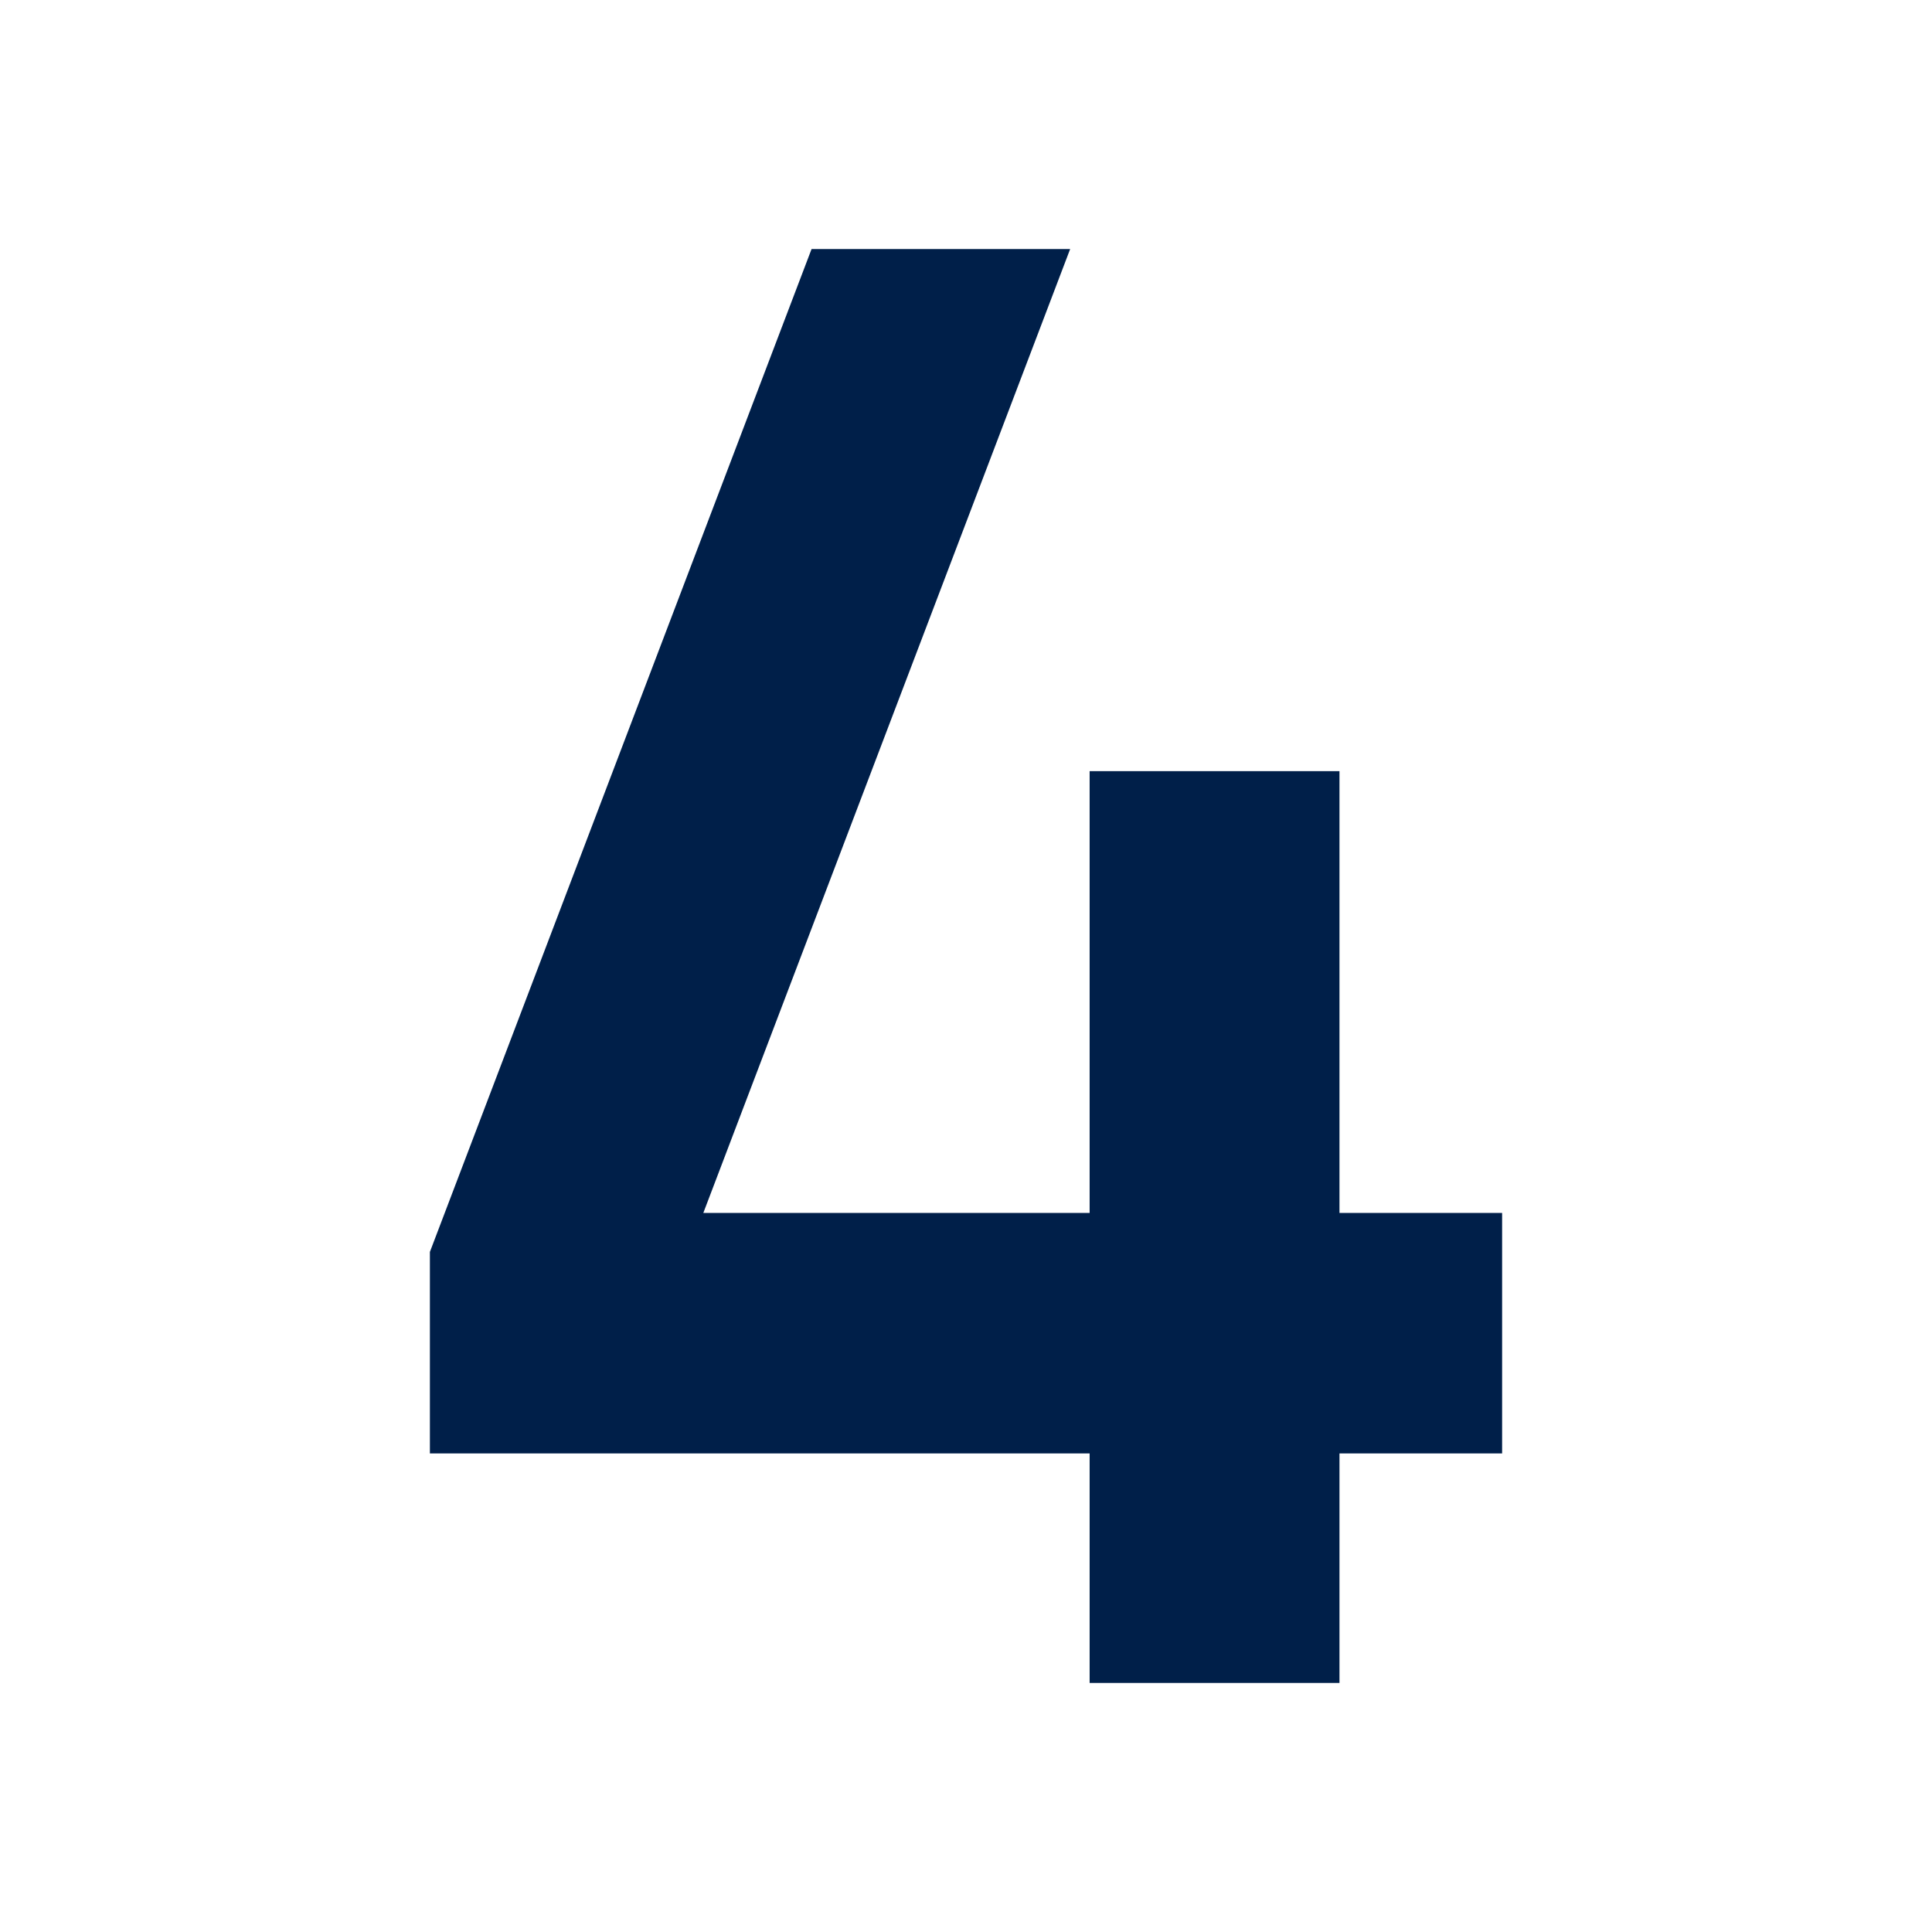<svg xmlns="http://www.w3.org/2000/svg" xmlns:xlink="http://www.w3.org/1999/xlink" xmlns:svgjs="http://svgjs.dev/svgjs" height="300" viewBox="0 0 512 512" width="300"><g transform="matrix(1,0,0,1,0,0)"><g id="Layer_2" data-name="Layer 2"><path d="m354.975 321.439v-117.075h-66.212v117.075h-102.376l97.215-255.439h-68.53l-101.146 265.769v53.412h174.837v60.819h66.212v-60.819h43.099v-63.742z" fill="#001f49" fill-opacity="1" data-original-color="#000000ff" stroke="none" stroke-opacity="1"></path></g></g></svg>